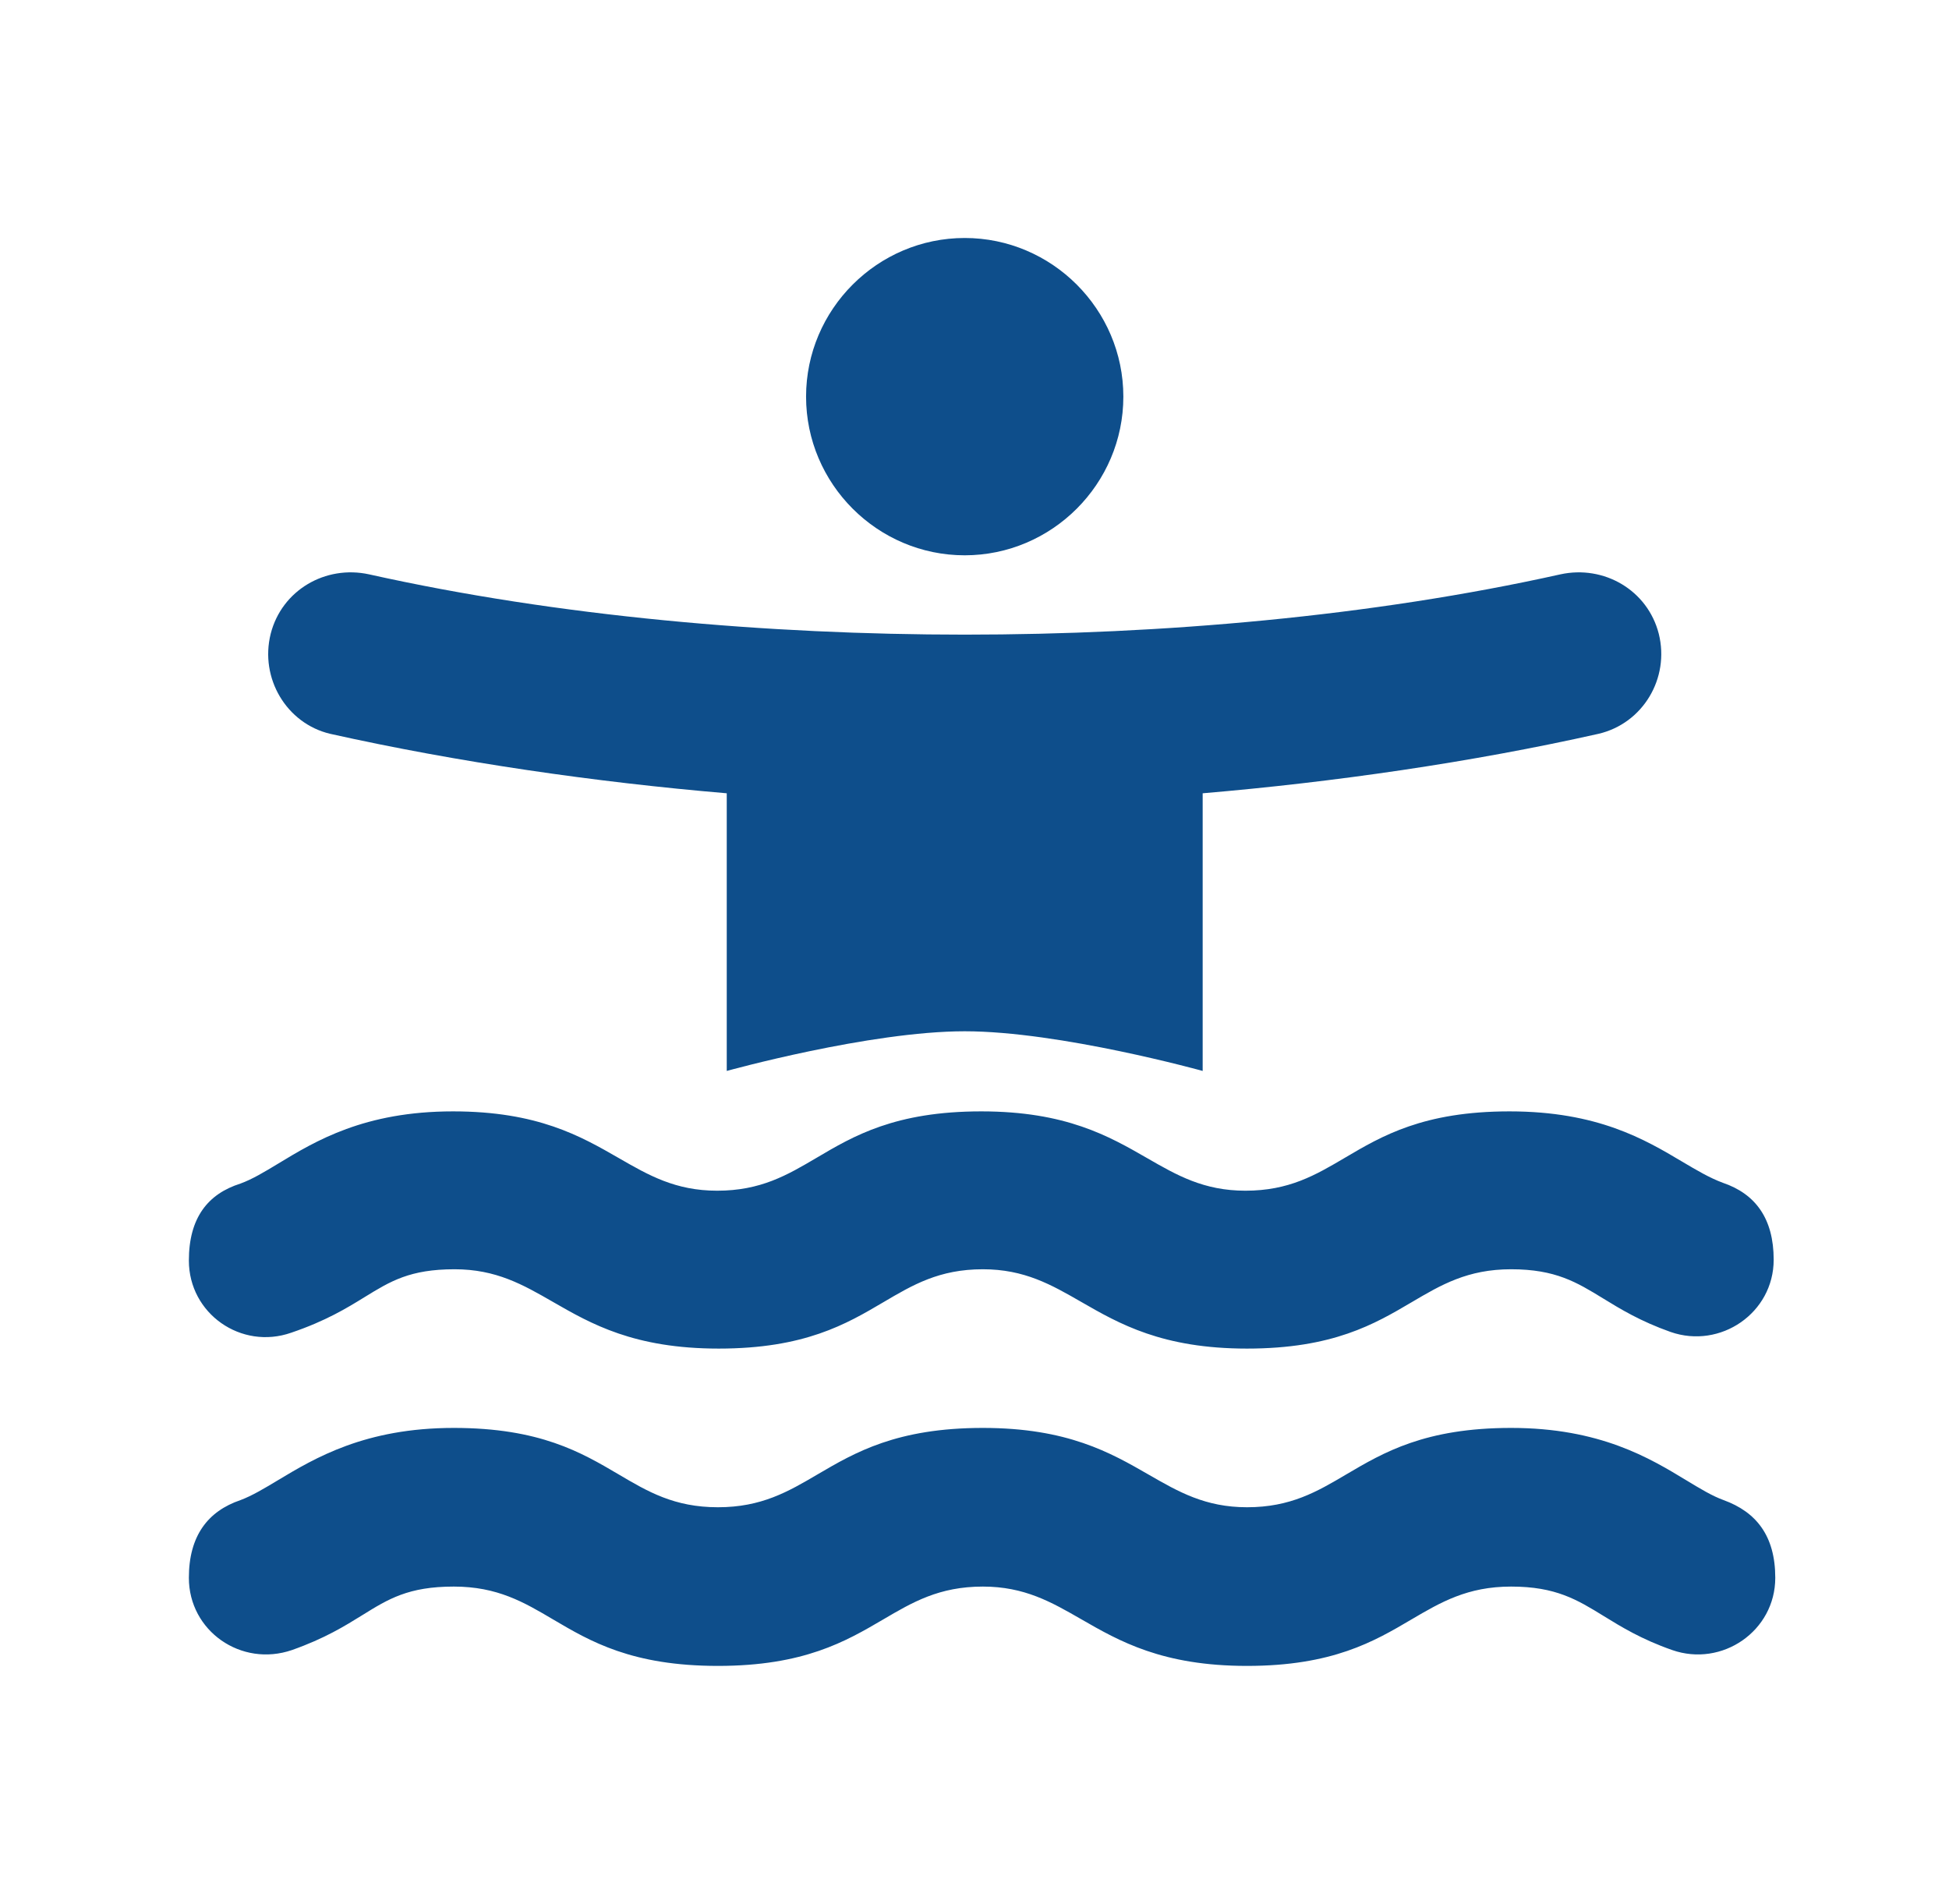 <?xml version="1.0" encoding="utf-8"?>
<svg width="43" height="42" viewBox="0 0 43 42" fill="none" xmlns="http://www.w3.org/2000/svg">
  <path fill-rule="evenodd" clip-rule="evenodd" d="M24.784 8.75C24.784 10.675 23.209 12.25 21.284 12.25C19.359 12.25 17.784 10.675 17.784 8.75C17.784 6.825 19.359 5.25 21.284 5.25C23.209 5.25 24.784 6.825 24.784 8.75ZM34.427 12.67C35.389 12.46 36.352 13.02 36.597 13.982C36.842 14.963 36.247 15.96 35.267 16.188C32.467 16.817 29.422 17.255 26.534 17.5V23.625C26.534 23.625 23.384 22.75 21.284 22.75C19.184 22.75 16.034 23.625 16.034 23.625V17.5C13.147 17.255 10.102 16.817 7.284 16.188C6.322 15.96 5.727 14.963 5.972 13.982C6.217 13.02 7.179 12.46 8.142 12.67C12.307 13.598 16.944 14 21.284 14C25.624 14 30.262 13.598 34.427 12.67ZM12.201 28.721C11.54 28.341 10.948 28 10.029 28C9.043 28 8.612 28.265 8.048 28.612C7.652 28.856 7.19 29.14 6.424 29.4C5.322 29.785 4.167 28.98 4.167 27.808C4.167 26.863 4.587 26.337 5.304 26.11C5.568 26.014 5.837 25.851 6.145 25.665C6.958 25.172 8.038 24.517 9.994 24.517C11.862 24.517 12.812 25.064 13.65 25.546C14.311 25.927 14.903 26.267 15.822 26.267C16.784 26.267 17.368 25.923 18.018 25.54C18.832 25.059 19.751 24.517 21.649 24.517C23.517 24.517 24.467 25.064 25.305 25.546C25.966 25.927 26.558 26.267 27.477 26.267C28.439 26.267 29.023 25.923 29.673 25.54C30.488 25.059 31.406 24.517 33.304 24.517C35.248 24.517 36.291 25.137 37.115 25.627C37.434 25.816 37.719 25.985 38.012 26.093C38.729 26.337 39.132 26.88 39.132 27.79C39.132 28.962 37.959 29.767 36.857 29.383C36.189 29.146 35.753 28.879 35.368 28.643C34.785 28.286 34.319 28 33.339 28C32.377 28 31.793 28.345 31.143 28.728C30.328 29.208 29.41 29.75 27.512 29.75C25.644 29.75 24.694 29.203 23.856 28.721C23.195 28.341 22.603 28 21.684 28C20.721 28 20.138 28.345 19.488 28.728C18.673 29.208 17.755 29.75 15.857 29.75C13.989 29.75 13.039 29.203 12.201 28.721ZM29.708 32.522C30.523 32.042 31.441 31.5 33.339 31.5C35.299 31.5 36.398 32.166 37.209 32.658C37.513 32.842 37.776 33.002 38.029 33.093C38.747 33.355 39.167 33.88 39.167 34.807C39.167 35.98 37.994 36.785 36.892 36.4C36.213 36.162 35.772 35.89 35.382 35.65C34.797 35.29 34.326 35 33.339 35C32.375 35 31.788 35.345 31.134 35.729C30.318 36.21 29.398 36.75 27.512 36.75C25.644 36.75 24.694 36.203 23.856 35.721C23.195 35.341 22.603 35 21.684 35C20.721 35 20.134 35.344 19.481 35.728C18.661 36.208 17.738 36.75 15.839 36.75C13.941 36.75 13.023 36.208 12.208 35.728C11.558 35.344 10.974 35 10.012 35C9.01 35 8.568 35.274 7.996 35.629C7.609 35.869 7.162 36.146 6.442 36.4C5.322 36.785 4.167 35.98 4.167 34.807C4.167 33.88 4.587 33.337 5.304 33.093C5.558 32.998 5.822 32.84 6.125 32.658C6.948 32.164 8.054 31.5 10.012 31.5C11.91 31.5 12.828 32.042 13.643 32.522C14.293 32.906 14.877 33.25 15.839 33.25C16.802 33.25 17.389 32.906 18.043 32.522C18.862 32.042 19.786 31.5 21.684 31.5C23.552 31.5 24.502 32.047 25.34 32.529C26.001 32.91 26.593 33.25 27.512 33.25C28.474 33.25 29.058 32.906 29.708 32.522Z" fill="#0E4E8B" />
</svg>